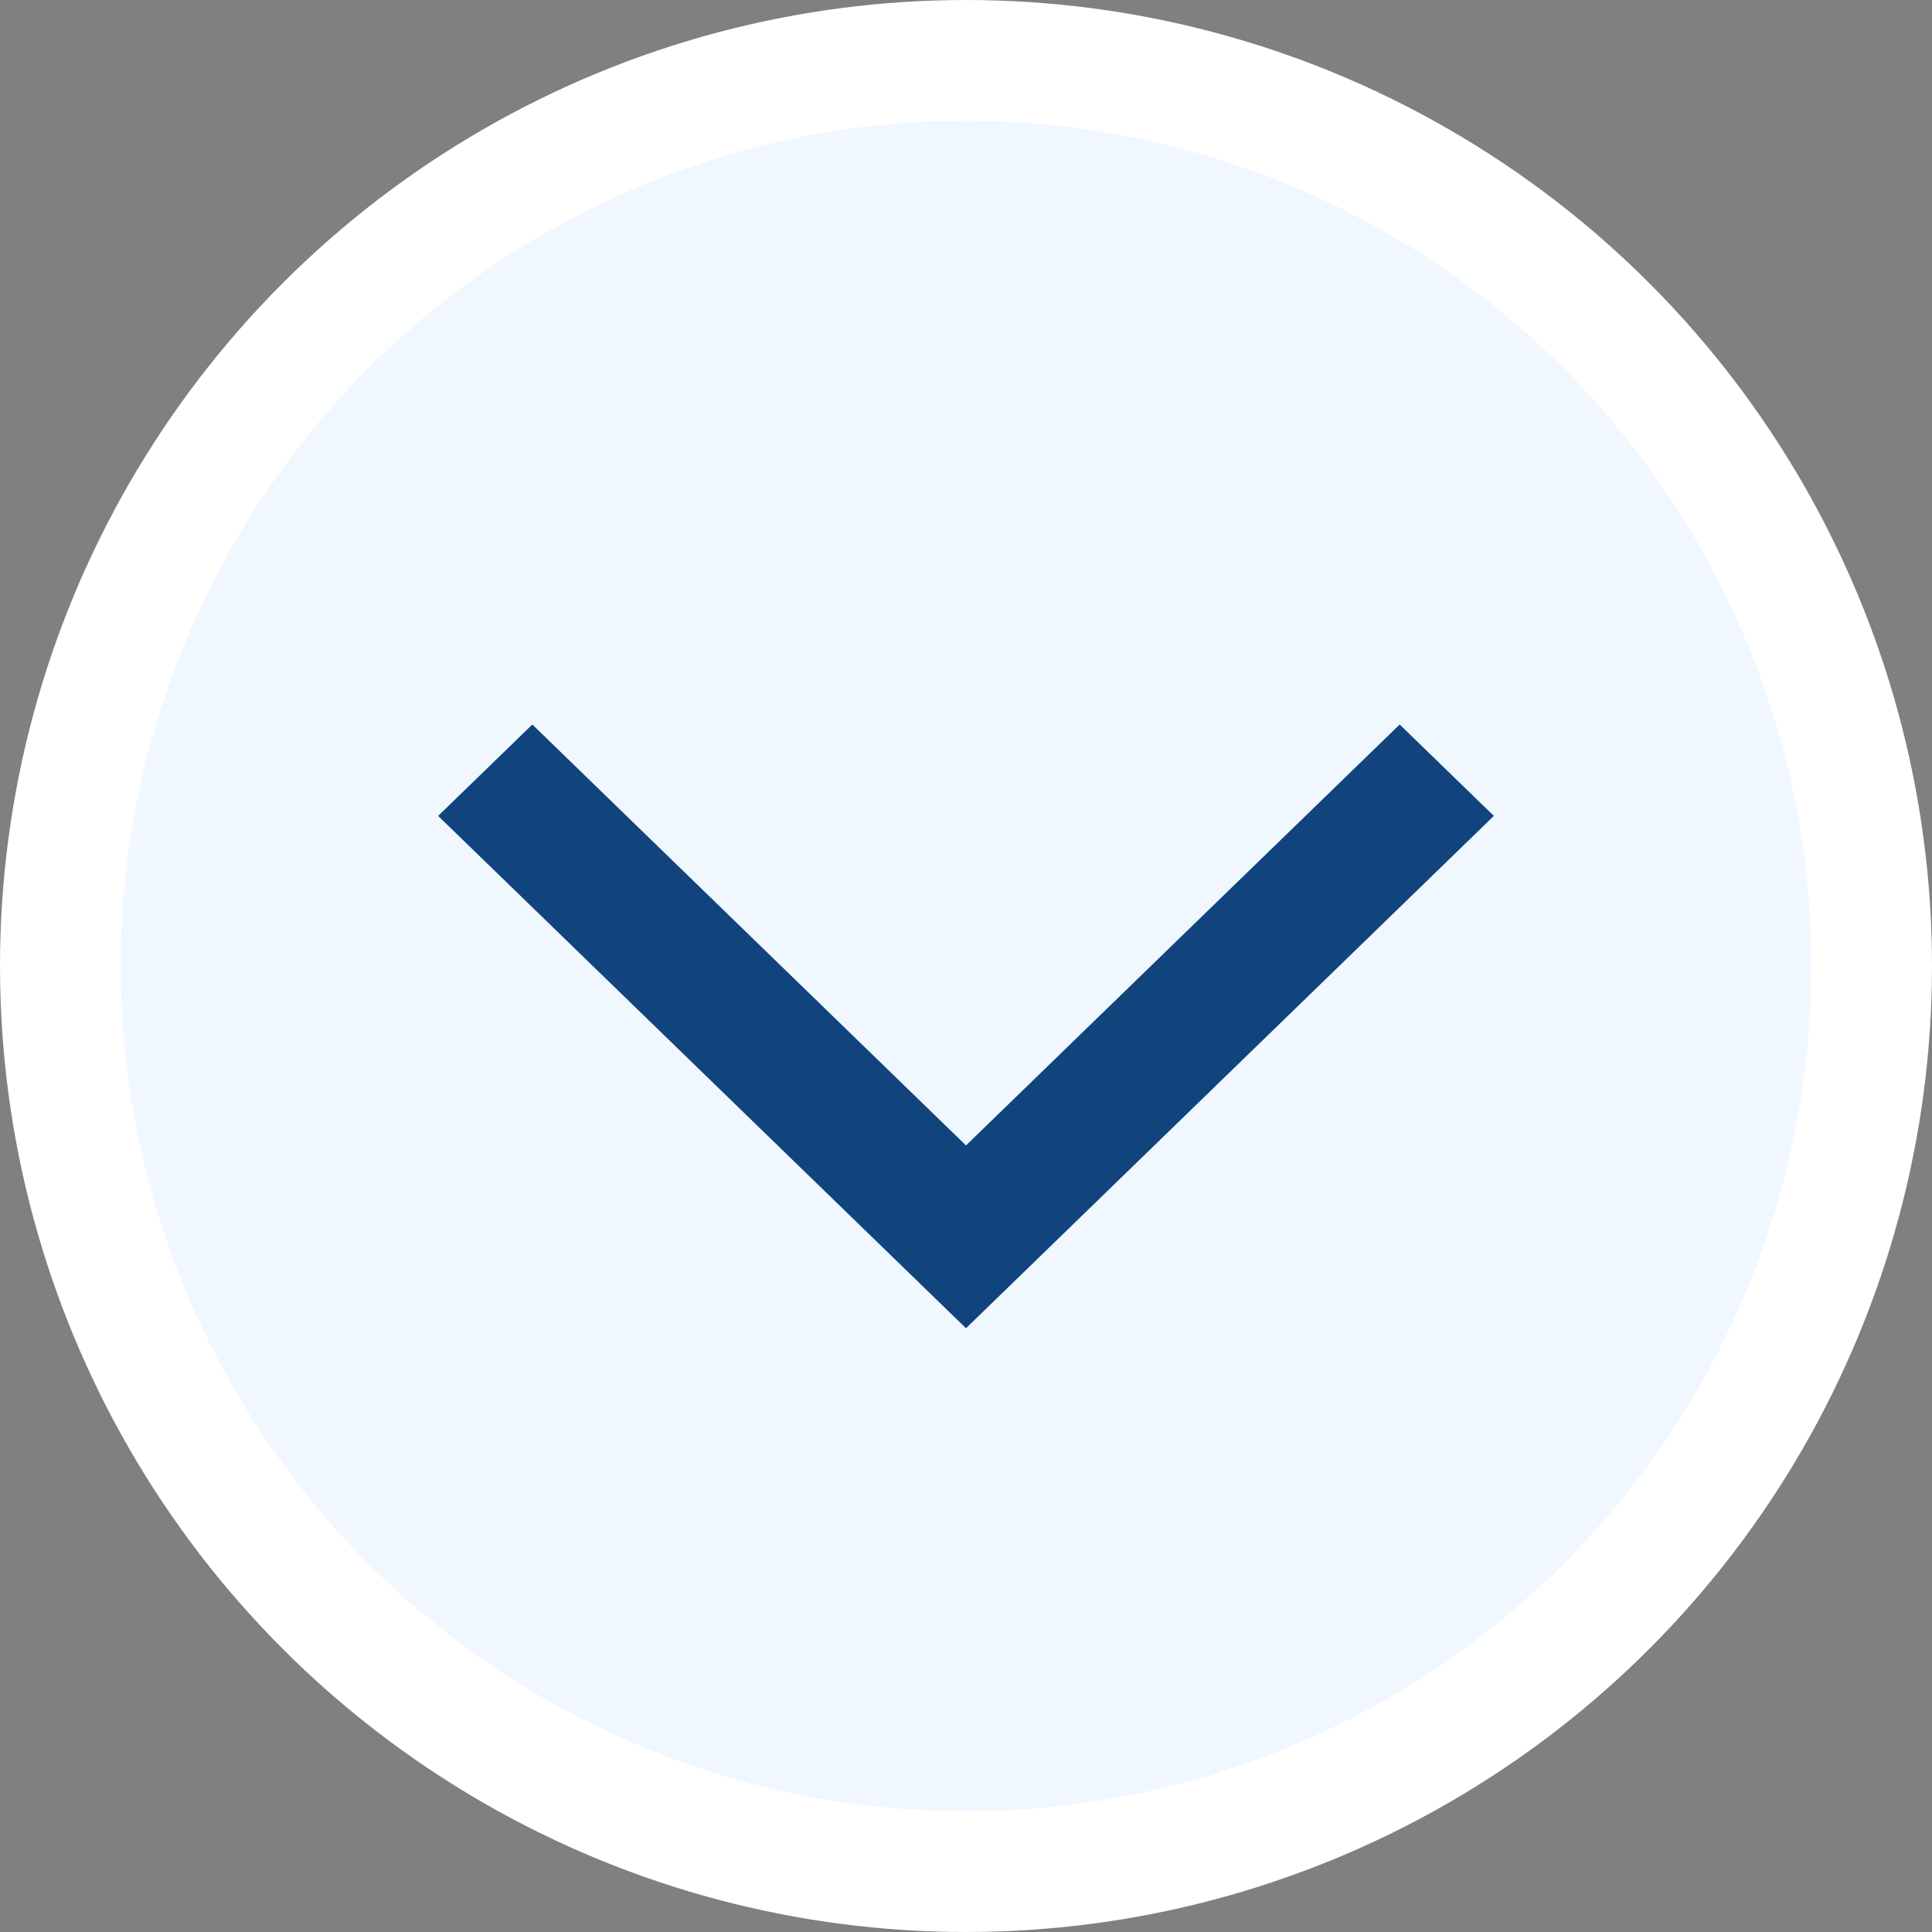 <svg width="32" height="32" viewBox="0 0 32 32" fill="none" xmlns="http://www.w3.org/2000/svg">
<rect x="0" y="0" width="32" height="32" fill="#808080" stroke="none"/>
<circle cx="16" cy="16" r="15" fill="#F0F7FF" stroke="white" stroke-width="2"/>
<path d="M7.257 13.514L8.817 12L16 18.972L23.183 12L24.743 13.514L16 22L7.257 13.514Z" fill="#11447C"/>
</svg>
